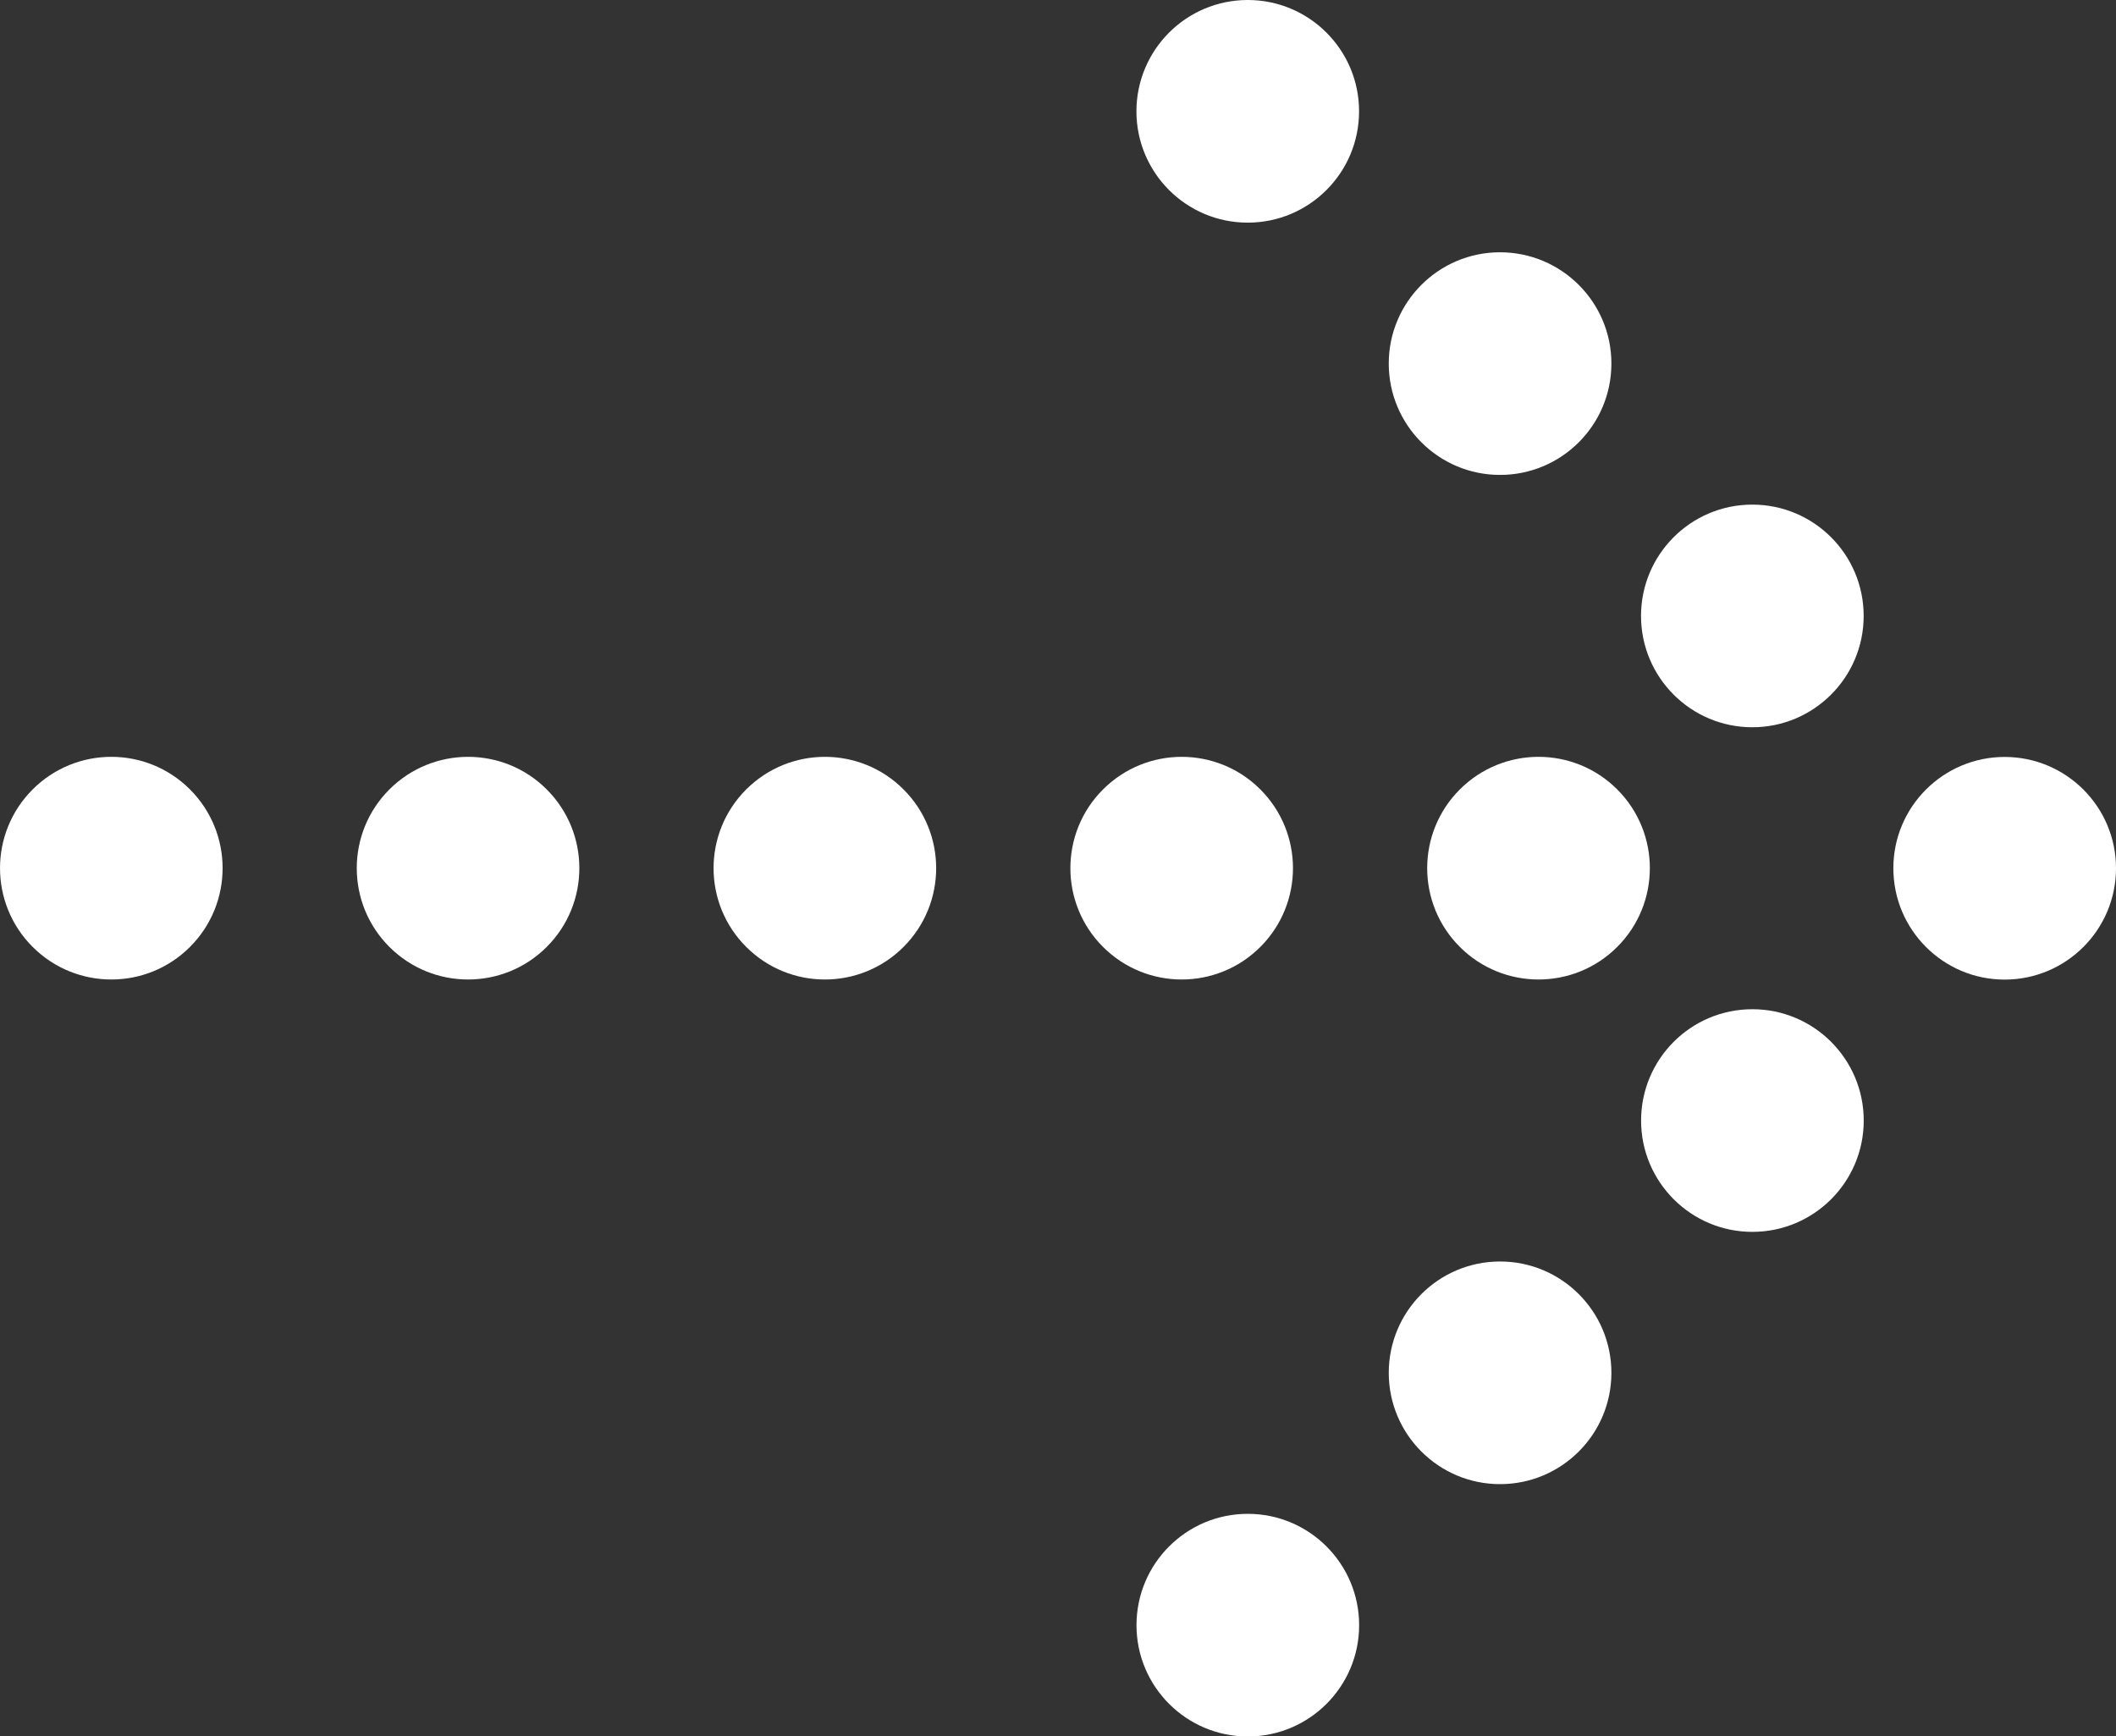 <?xml version="1.0" encoding="utf-8"?>
<!-- Generator: Adobe Illustrator 22.1.0, SVG Export Plug-In . SVG Version: 6.00 Build 0)  -->
<svg version="1.1" id="レイヤー_1" xmlns="http://www.w3.org/2000/svg" xmlns:xlink="http://www.w3.org/1999/xlink" x="0px"
	 y="0px" width="32px" height="26.259px" viewBox="0 0 32 26.259" style="enable-background:new 0 0 32 26.259;"
	 xml:space="preserve">
<rect x="0" y="0" width="32" height="26.259" fill="#333333" stroke="none"/>
<style type="text/css">
	.st0{fill:#FFFFFF;}
</style>
<g>
	<g>
		<path class="st0" d="M32,13.13c0,0.93-0.754,1.684-1.684,1.684c-0.929,0-1.683-0.754-1.683-1.684c0-0.929,0.754-1.683,1.683-1.683
			C31.246,11.447,32,12.201,32,13.13z"/>
		<path class="st0" d="M28.184,9.314c0,0.93-0.754,1.684-1.684,1.684c-0.929,0-1.683-0.754-1.683-1.684
			c0-0.929,0.754-1.683,1.683-1.683C27.431,7.631,28.184,8.385,28.184,9.314z"/>
		<path class="st0" d="M24.369,5.498c0,0.93-0.754,1.684-1.684,1.684c-0.929,0-1.683-0.754-1.683-1.684
			c0-0.929,0.754-1.683,1.683-1.683C23.615,3.816,24.369,4.569,24.369,5.498z"/>
		<path class="st0" d="M20.553,1.683c0,0.93-0.754,1.684-1.684,1.684c-0.929,0-1.683-0.754-1.683-1.684
			C17.187,0.754,17.94,0,18.87,0C19.799,0,20.553,0.754,20.553,1.683z"/>
		<path class="st0" d="M26.501,15.262c0.93,0,1.684,0.754,1.684,1.684c0,0.929-0.754,1.683-1.684,1.683
			c-0.929,0-1.683-0.754-1.683-1.683C24.818,16.015,25.572,15.262,26.501,15.262z"/>
		<path class="st0" d="M22.685,19.077c0.93,0,1.684,0.754,1.684,1.684c0,0.929-0.754,1.683-1.684,1.683
			c-0.929,0-1.683-0.754-1.683-1.683C21.002,19.831,21.756,19.077,22.685,19.077z"/>
		<path class="st0" d="M18.87,22.893c0.93,0,1.684,0.754,1.684,1.684c0,0.929-0.754,1.683-1.684,1.683
			c-0.929,0-1.683-0.754-1.683-1.683C17.187,23.647,17.94,22.893,18.87,22.893z"/>
		<path class="st0" d="M24.457,11.938c0.658,0.658,0.658,1.724,0,2.382c-0.657,0.657-1.723,0.657-2.381-0.001
			c-0.657-0.657-0.657-1.723,0-2.38C22.734,11.281,23.8,11.281,24.457,11.938z"/>
		<path class="st0" d="M19.06,11.938c0.658,0.658,0.658,1.724,0,2.382c-0.657,0.657-1.722,0.657-2.38-0.001
			c-0.657-0.657-0.657-1.723,0-2.38C17.338,11.281,18.403,11.281,19.06,11.938z"/>
		<path class="st0" d="M13.664,11.938c0.658,0.658,0.658,1.724,0,2.382c-0.657,0.657-1.722,0.657-2.38-0.001
			c-0.657-0.657-0.657-1.723,0-2.38C11.942,11.281,13.008,11.281,13.664,11.938z"/>
		<path class="st0" d="M8.268,11.938c0.658,0.658,0.658,1.724,0,2.382c-0.657,0.657-1.722,0.657-2.38-0.001
			c-0.657-0.657-0.657-1.723,0-2.38C6.546,11.281,7.612,11.281,8.268,11.938z"/>
		<path class="st0" d="M2.873,11.938c0.658,0.658,0.658,1.724,0,2.382c-0.657,0.657-1.722,0.657-2.38-0.001
			c-0.657-0.657-0.657-1.723,0-2.38C1.15,11.281,2.216,11.281,2.873,11.938z"/>
	</g>
</g>
</svg>
